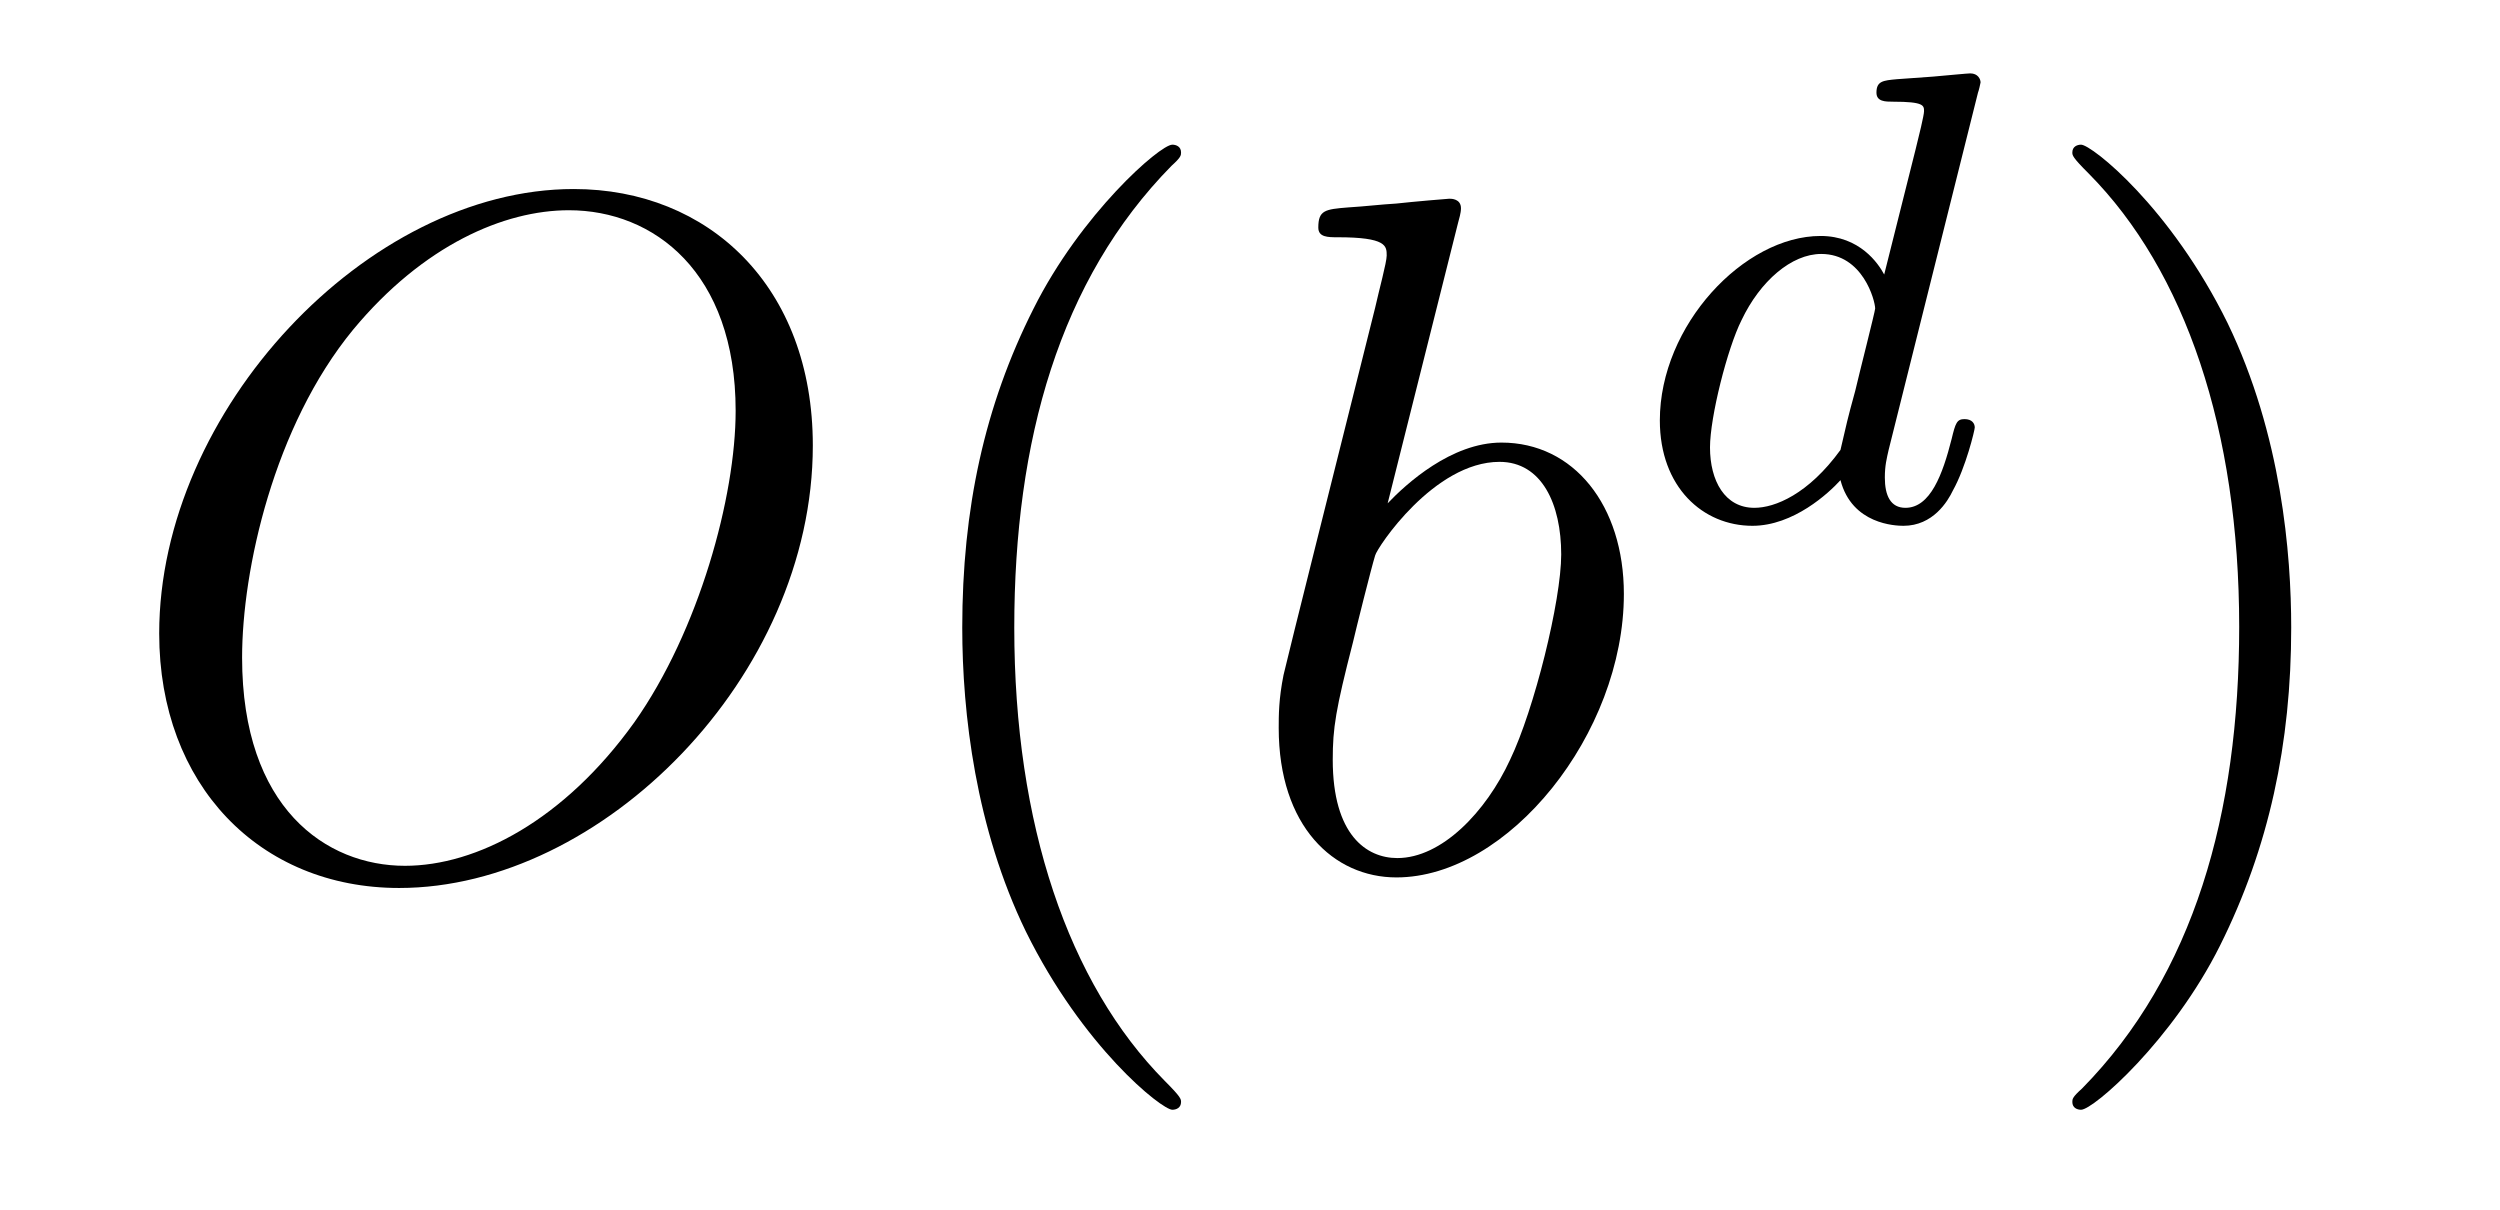 <?xml version='1.0' encoding='UTF-8'?>
<!-- This file was generated by dvisvgm 2.8.1 -->
<svg version='1.1' xmlns='http://www.w3.org/2000/svg' xmlns:xlink='http://www.w3.org/1999/xlink' width='31pt' height='15pt' viewBox='0 -15 31 15'>
<g id='page1'>
<g transform='matrix(1 0 0 -1 -127 650)'>
<path d='M137.079 659.476C137.079 661.448 135.788 662.656 134.114 662.656C131.556 662.656 128.974 659.906 128.974 657.145C128.974 655.268 130.217 653.989 131.95 653.989C134.461 653.989 137.079 656.607 137.079 659.476ZM132.022 654.264C131.042 654.264 130.002 654.981 130.002 656.846C130.002 657.934 130.396 659.715 131.377 660.91C132.249 661.962 133.253 662.393 134.054 662.393C135.106 662.393 136.122 661.627 136.122 659.906C136.122 658.842 135.668 657.181 134.867 656.045C133.994 654.826 132.907 654.264 132.022 654.264Z'/>
<path d='M141.645 651.335C141.645 651.371 141.645 651.395 141.442 651.598C140.247 652.806 139.577 654.778 139.577 657.217C139.577 659.536 140.139 661.532 141.526 662.943C141.645 663.05 141.645 663.074 141.645 663.11C141.645 663.182 141.585 663.206 141.537 663.206C141.382 663.206 140.402 662.345 139.816 661.173C139.207 659.966 138.932 658.687 138.932 657.217C138.932 656.152 139.099 654.73 139.72 653.451C140.426 652.017 141.406 651.239 141.537 651.239C141.585 651.239 141.645 651.263 141.645 651.335Z'/>
<path d='M145.08 662.237C145.092 662.285 145.116 662.357 145.116 662.417C145.116 662.536 144.996 662.536 144.972 662.536C144.96 662.536 144.53 662.5 144.315 662.476C144.112 662.464 143.932 662.441 143.717 662.428C143.43 662.405 143.347 662.393 143.347 662.178C143.347 662.058 143.466 662.058 143.586 662.058C144.195 662.058 144.195 661.95 144.195 661.831C144.195 661.747 144.1 661.401 144.052 661.185L143.765 660.038C143.646 659.56 142.964 656.846 142.916 656.631C142.856 656.332 142.856 656.129 142.856 655.973C142.856 654.754 143.538 654.12 144.315 654.12C145.702 654.12 147.136 655.902 147.136 657.635C147.136 658.735 146.514 659.512 145.618 659.512C144.996 659.512 144.435 658.998 144.207 658.759L145.08 662.237ZM144.327 654.36C143.944 654.36 143.526 654.647 143.526 655.579C143.526 655.973 143.562 656.2 143.777 657.037C143.813 657.193 144.004 657.958 144.052 658.113C144.076 658.209 144.781 659.273 145.594 659.273C146.12 659.273 146.359 658.747 146.359 658.125C146.359 657.551 146.024 656.2 145.725 655.579C145.427 654.933 144.877 654.36 144.327 654.36Z'/>
<path d='M151.527 663.851C151.535 663.867 151.559 663.971 151.559 663.978C151.559 664.018 151.527 664.09 151.431 664.09C151.399 664.09 151.152 664.066 150.969 664.05L150.523 664.018C150.348 664.002 150.268 663.994 150.268 663.851C150.268 663.739 150.38 663.739 150.475 663.739C150.858 663.739 150.858 663.692 150.858 663.62C150.858 663.572 150.794 663.309 150.754 663.15L150.364 661.596C150.292 661.732 150.061 662.074 149.575 662.074C148.627 662.074 147.582 660.967 147.582 659.787C147.582 658.958 148.117 658.48 148.73 658.48C149.24 658.48 149.678 658.887 149.822 659.046C149.965 658.496 150.507 658.48 150.603 658.48C150.969 658.48 151.152 658.783 151.216 658.918C151.376 659.205 151.487 659.667 151.487 659.699C151.487 659.747 151.455 659.803 151.36 659.803S151.248 659.755 151.2 659.556C151.089 659.118 150.937 658.703 150.627 658.703C150.443 658.703 150.372 658.855 150.372 659.078C150.372 659.229 150.396 659.317 150.419 659.421L151.527 663.851ZM149.822 659.421C149.423 658.871 149.009 658.703 148.754 658.703C148.388 658.703 148.204 659.038 148.204 659.452C148.204 659.827 148.419 660.68 148.595 661.03C148.826 661.516 149.216 661.851 149.583 661.851C150.101 661.851 150.252 661.269 150.252 661.174C150.252 661.142 150.053 660.361 150.005 660.154C149.902 659.779 149.902 659.763 149.822 659.421Z'/>
<path d='M155.411 657.217C155.411 658.125 155.292 659.607 154.622 660.994C153.917 662.428 152.937 663.206 152.805 663.206C152.757 663.206 152.697 663.182 152.697 663.11C152.697 663.074 152.697 663.05 152.901 662.847C154.096 661.64 154.766 659.667 154.766 657.228C154.766 654.909 154.204 652.913 152.817 651.502C152.697 651.395 152.697 651.371 152.697 651.335C152.697 651.263 152.757 651.239 152.805 651.239C152.96 651.239 153.941 652.1 154.527 653.272C155.136 654.491 155.411 655.782 155.411 657.217Z'/>
</g>
</g>
</svg>